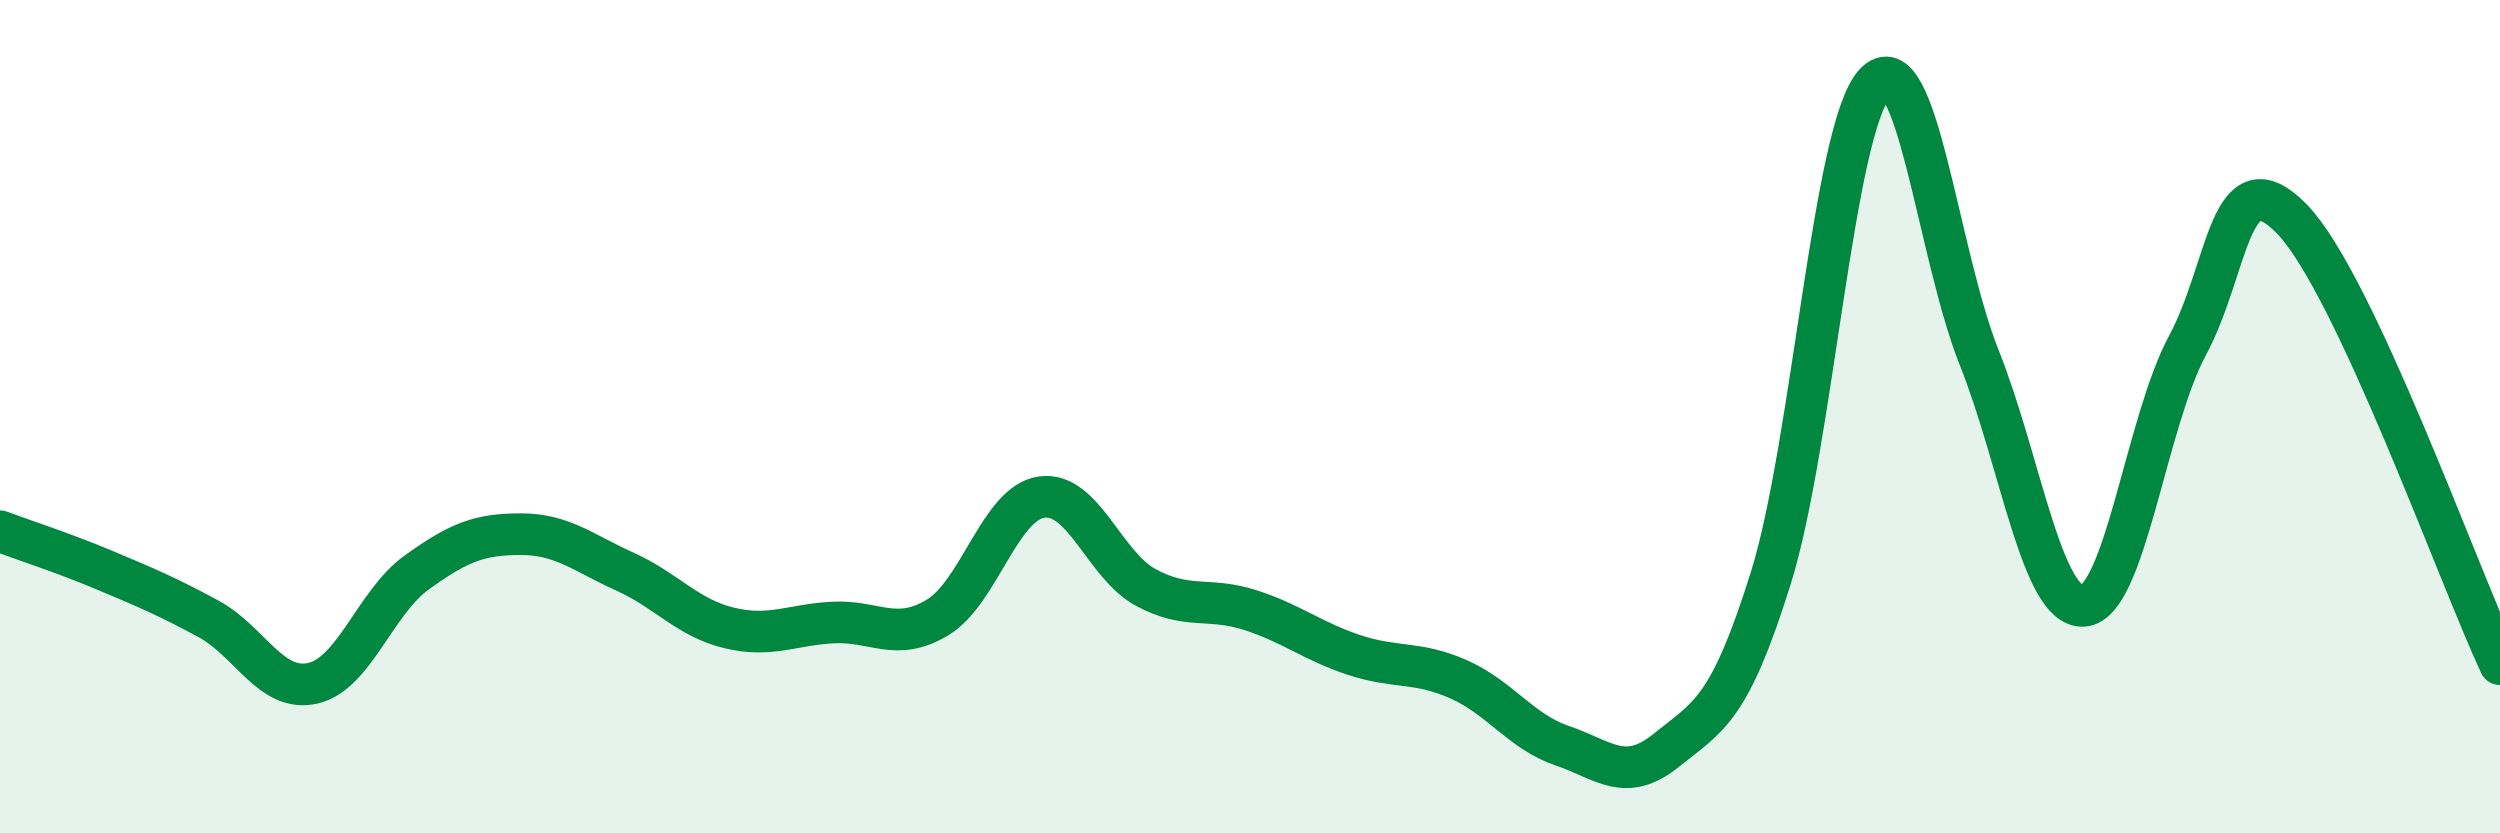
    <svg width="60" height="20" viewBox="0 0 60 20" xmlns="http://www.w3.org/2000/svg">
      <path
        d="M 0,12.75 C 0.5,12.94 1.5,13.26 2.5,13.68 C 3.5,14.1 4,14.31 5,14.85 C 6,15.39 6.5,16.62 7.5,16.4 C 8.5,16.18 9,14.46 10,13.74 C 11,13.02 11.5,12.82 12.5,12.82 C 13.5,12.82 14,13.27 15,13.72 C 16,14.17 16.5,14.83 17.5,15.07 C 18.5,15.31 19,14.99 20,14.94 C 21,14.89 21.5,15.42 22.5,14.82 C 23.5,14.22 24,12.07 25,11.93 C 26,11.79 26.5,13.56 27.5,14.1 C 28.5,14.64 29,14.32 30,14.64 C 31,14.96 31.5,15.39 32.5,15.72 C 33.5,16.05 34,15.86 35,16.3 C 36,16.74 36.5,17.56 37.5,17.9 C 38.5,18.24 39,18.81 40,18 C 41,17.19 41.5,17.07 42.5,13.87 C 43.5,10.67 44,3.06 45,2 C 46,0.94 46.5,6.07 47.5,8.58 C 48.5,11.09 49,14.6 50,14.54 C 51,14.48 51.5,10.15 52.5,8.29 C 53.5,6.43 53.5,3.72 55,5.25 C 56.5,6.78 59,13.8 60,15.94L60 20L0 20Z"
        fill="#008740"
        opacity="0.1"
        stroke-linecap="round"
        stroke-linejoin="round"
      />
      <path
        d="M 0,12.75 C 0.5,12.94 1.5,13.26 2.5,13.68 C 3.5,14.1 4,14.31 5,14.85 C 6,15.39 6.5,16.62 7.5,16.4 C 8.5,16.18 9,14.46 10,13.74 C 11,13.02 11.5,12.82 12.5,12.82 C 13.5,12.82 14,13.27 15,13.72 C 16,14.17 16.5,14.83 17.5,15.07 C 18.5,15.31 19,14.99 20,14.94 C 21,14.89 21.5,15.42 22.5,14.82 C 23.5,14.22 24,12.07 25,11.93 C 26,11.79 26.5,13.56 27.5,14.1 C 28.5,14.64 29,14.32 30,14.64 C 31,14.96 31.5,15.39 32.5,15.72 C 33.5,16.05 34,15.86 35,16.3 C 36,16.74 36.5,17.56 37.5,17.9 C 38.5,18.24 39,18.81 40,18 C 41,17.19 41.5,17.07 42.5,13.87 C 43.5,10.67 44,3.06 45,2 C 46,0.94 46.5,6.07 47.5,8.58 C 48.5,11.09 49,14.6 50,14.54 C 51,14.48 51.5,10.15 52.5,8.29 C 53.5,6.43 53.5,3.72 55,5.25 C 56.5,6.78 59,13.8 60,15.94"
        stroke="#008740"
        stroke-width="1"
        fill="none"
        stroke-linecap="round"
        stroke-linejoin="round"
      />
    </svg>
  